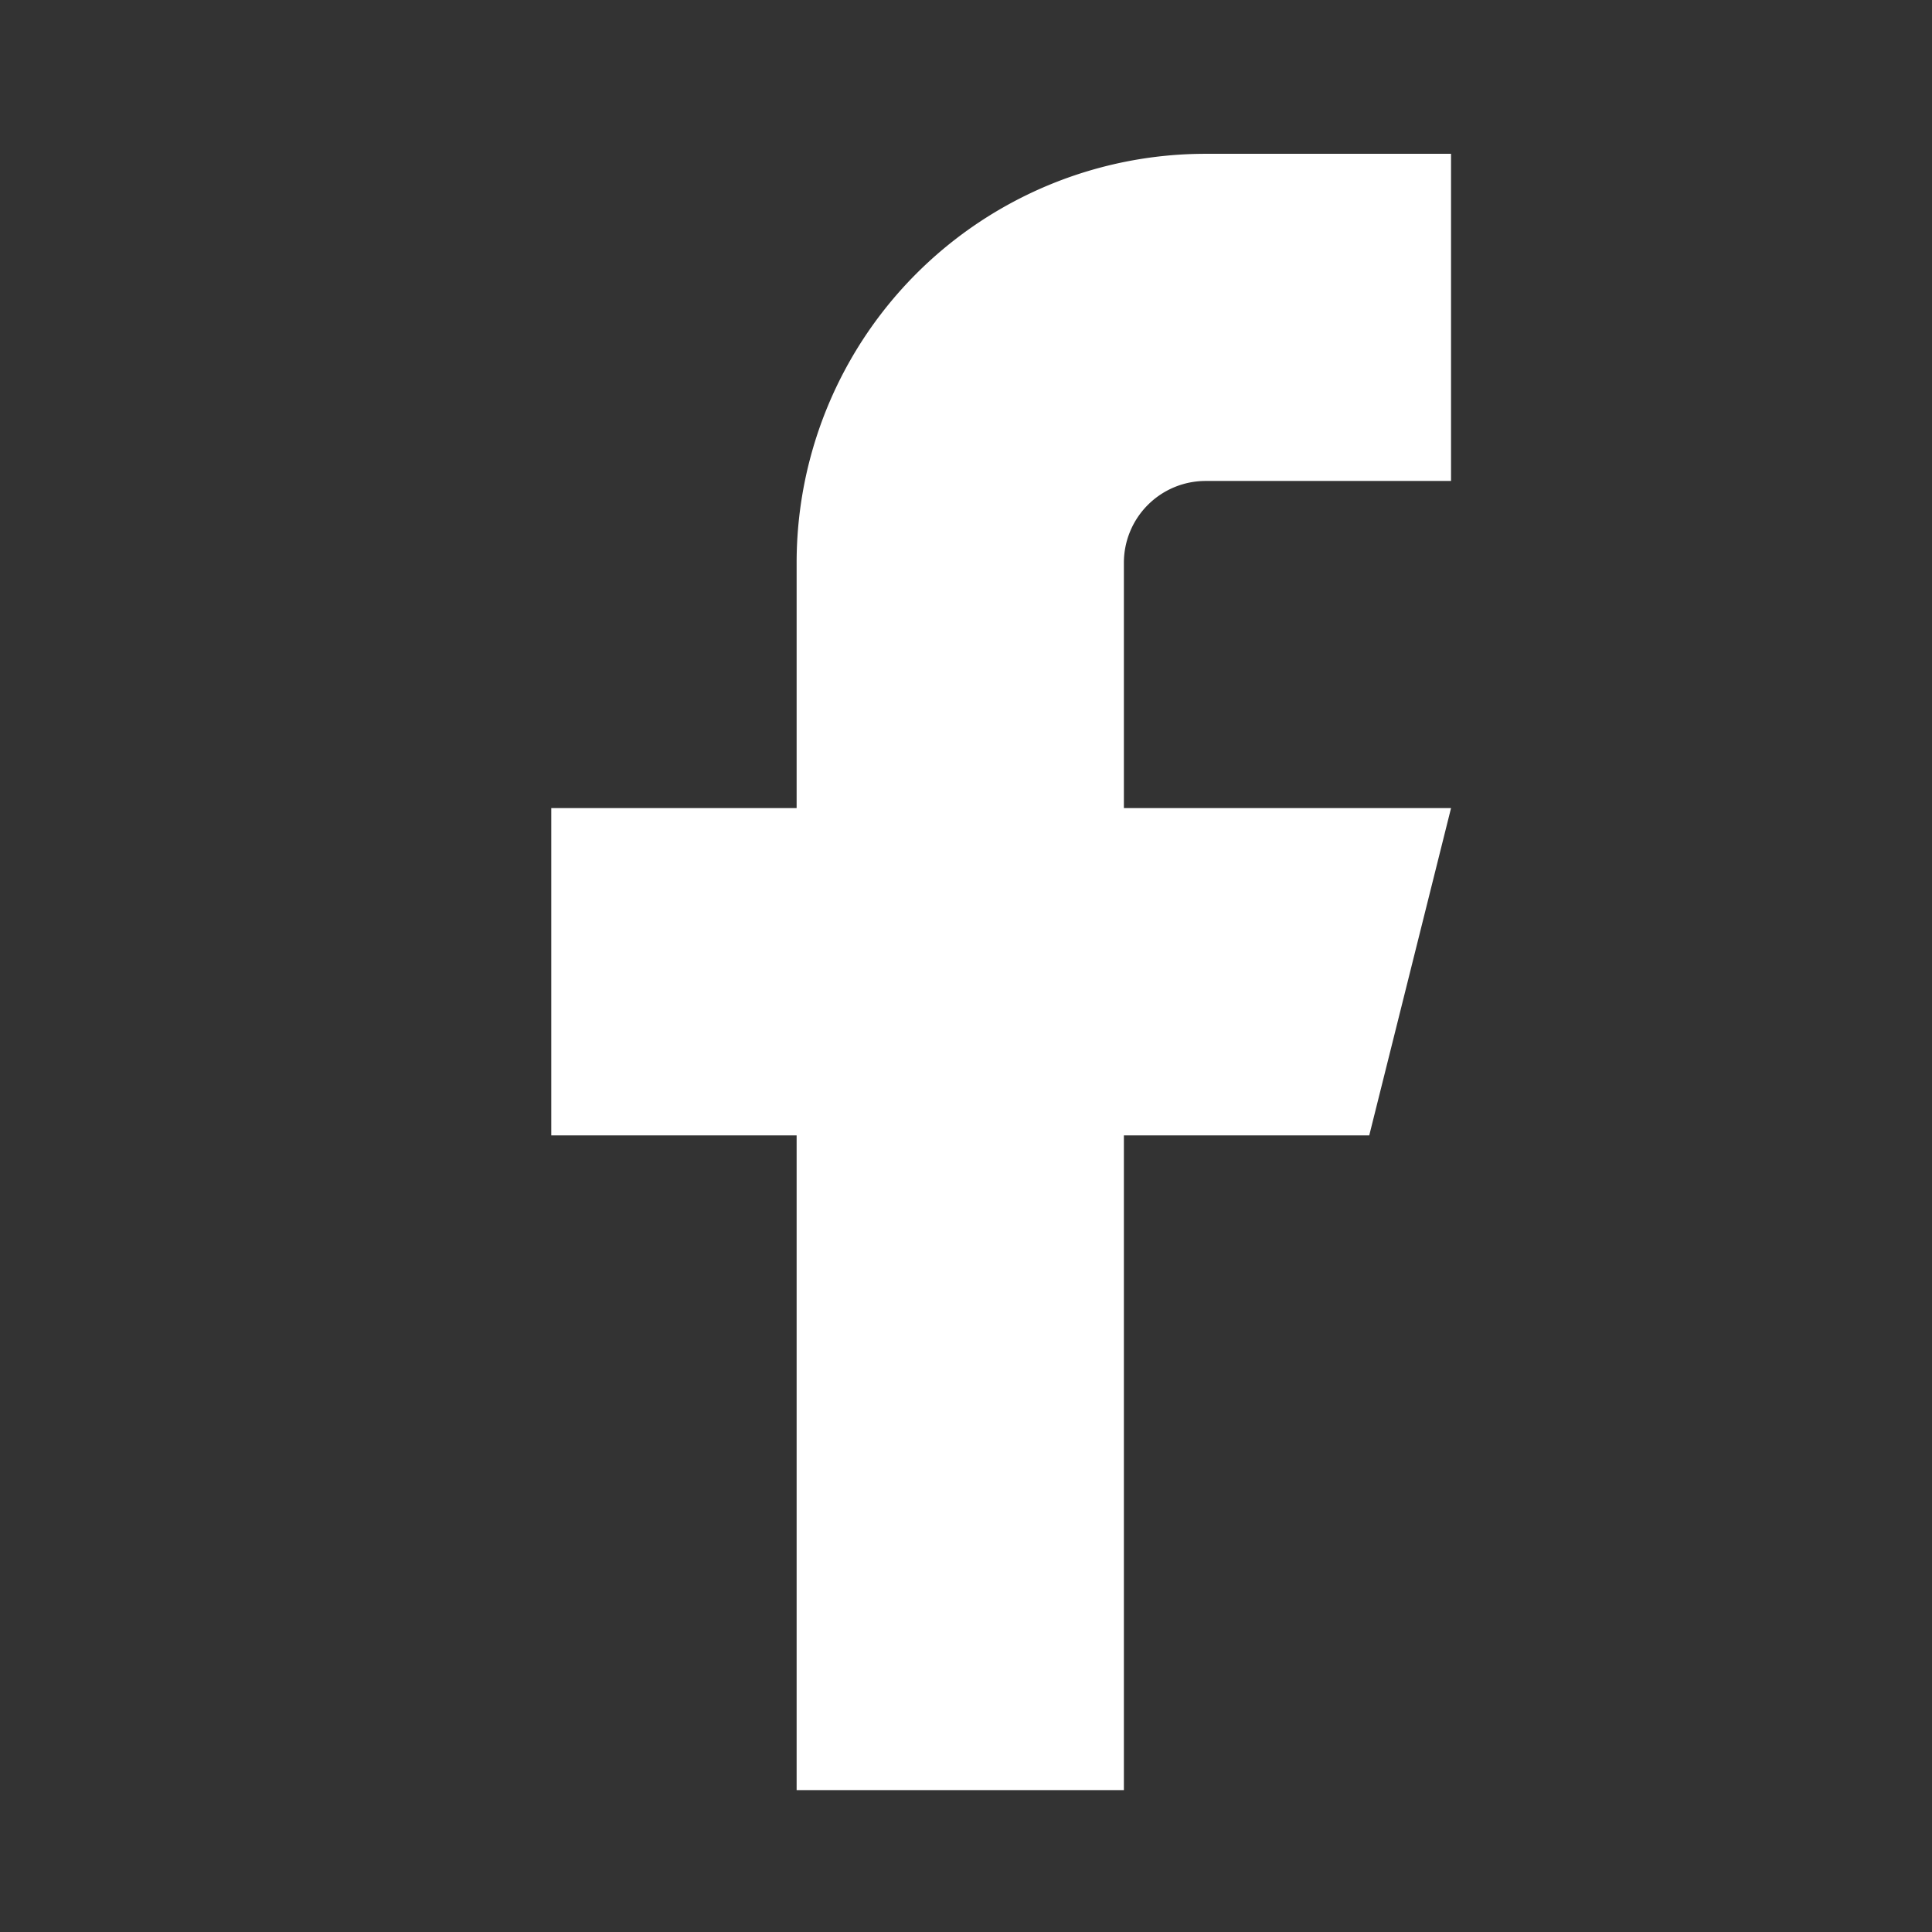 <svg xmlns="http://www.w3.org/2000/svg" width="18" height="18" viewBox="0 0 18 18">
  <rect x="0" y="0" width="18" height="18" fill="#333333" stroke="none"/>
  <g id="Icon_" data-name="Icon " transform="translate(-0.198 -0.091)">
    <rect id="Area" width="18" height="18" transform="translate(0.198 0.091)" fill="#fff" opacity="0"/>
    <g id="Icon" transform="translate(5.334 1.524)">
      <path id="Path" d="M14.216,1.667H11.93a3.81,3.81,0,0,0-3.811,3.81V7.763H5.833v3.049H8.119v6.1h3.049v-6.1h2.286l.762-3.049H11.168V5.477a.762.762,0,0,1,.762-.762h2.286Z" transform="translate(-5.833 -1.667)" fill="#fff"/>
    </g>
  </g>
</svg>
